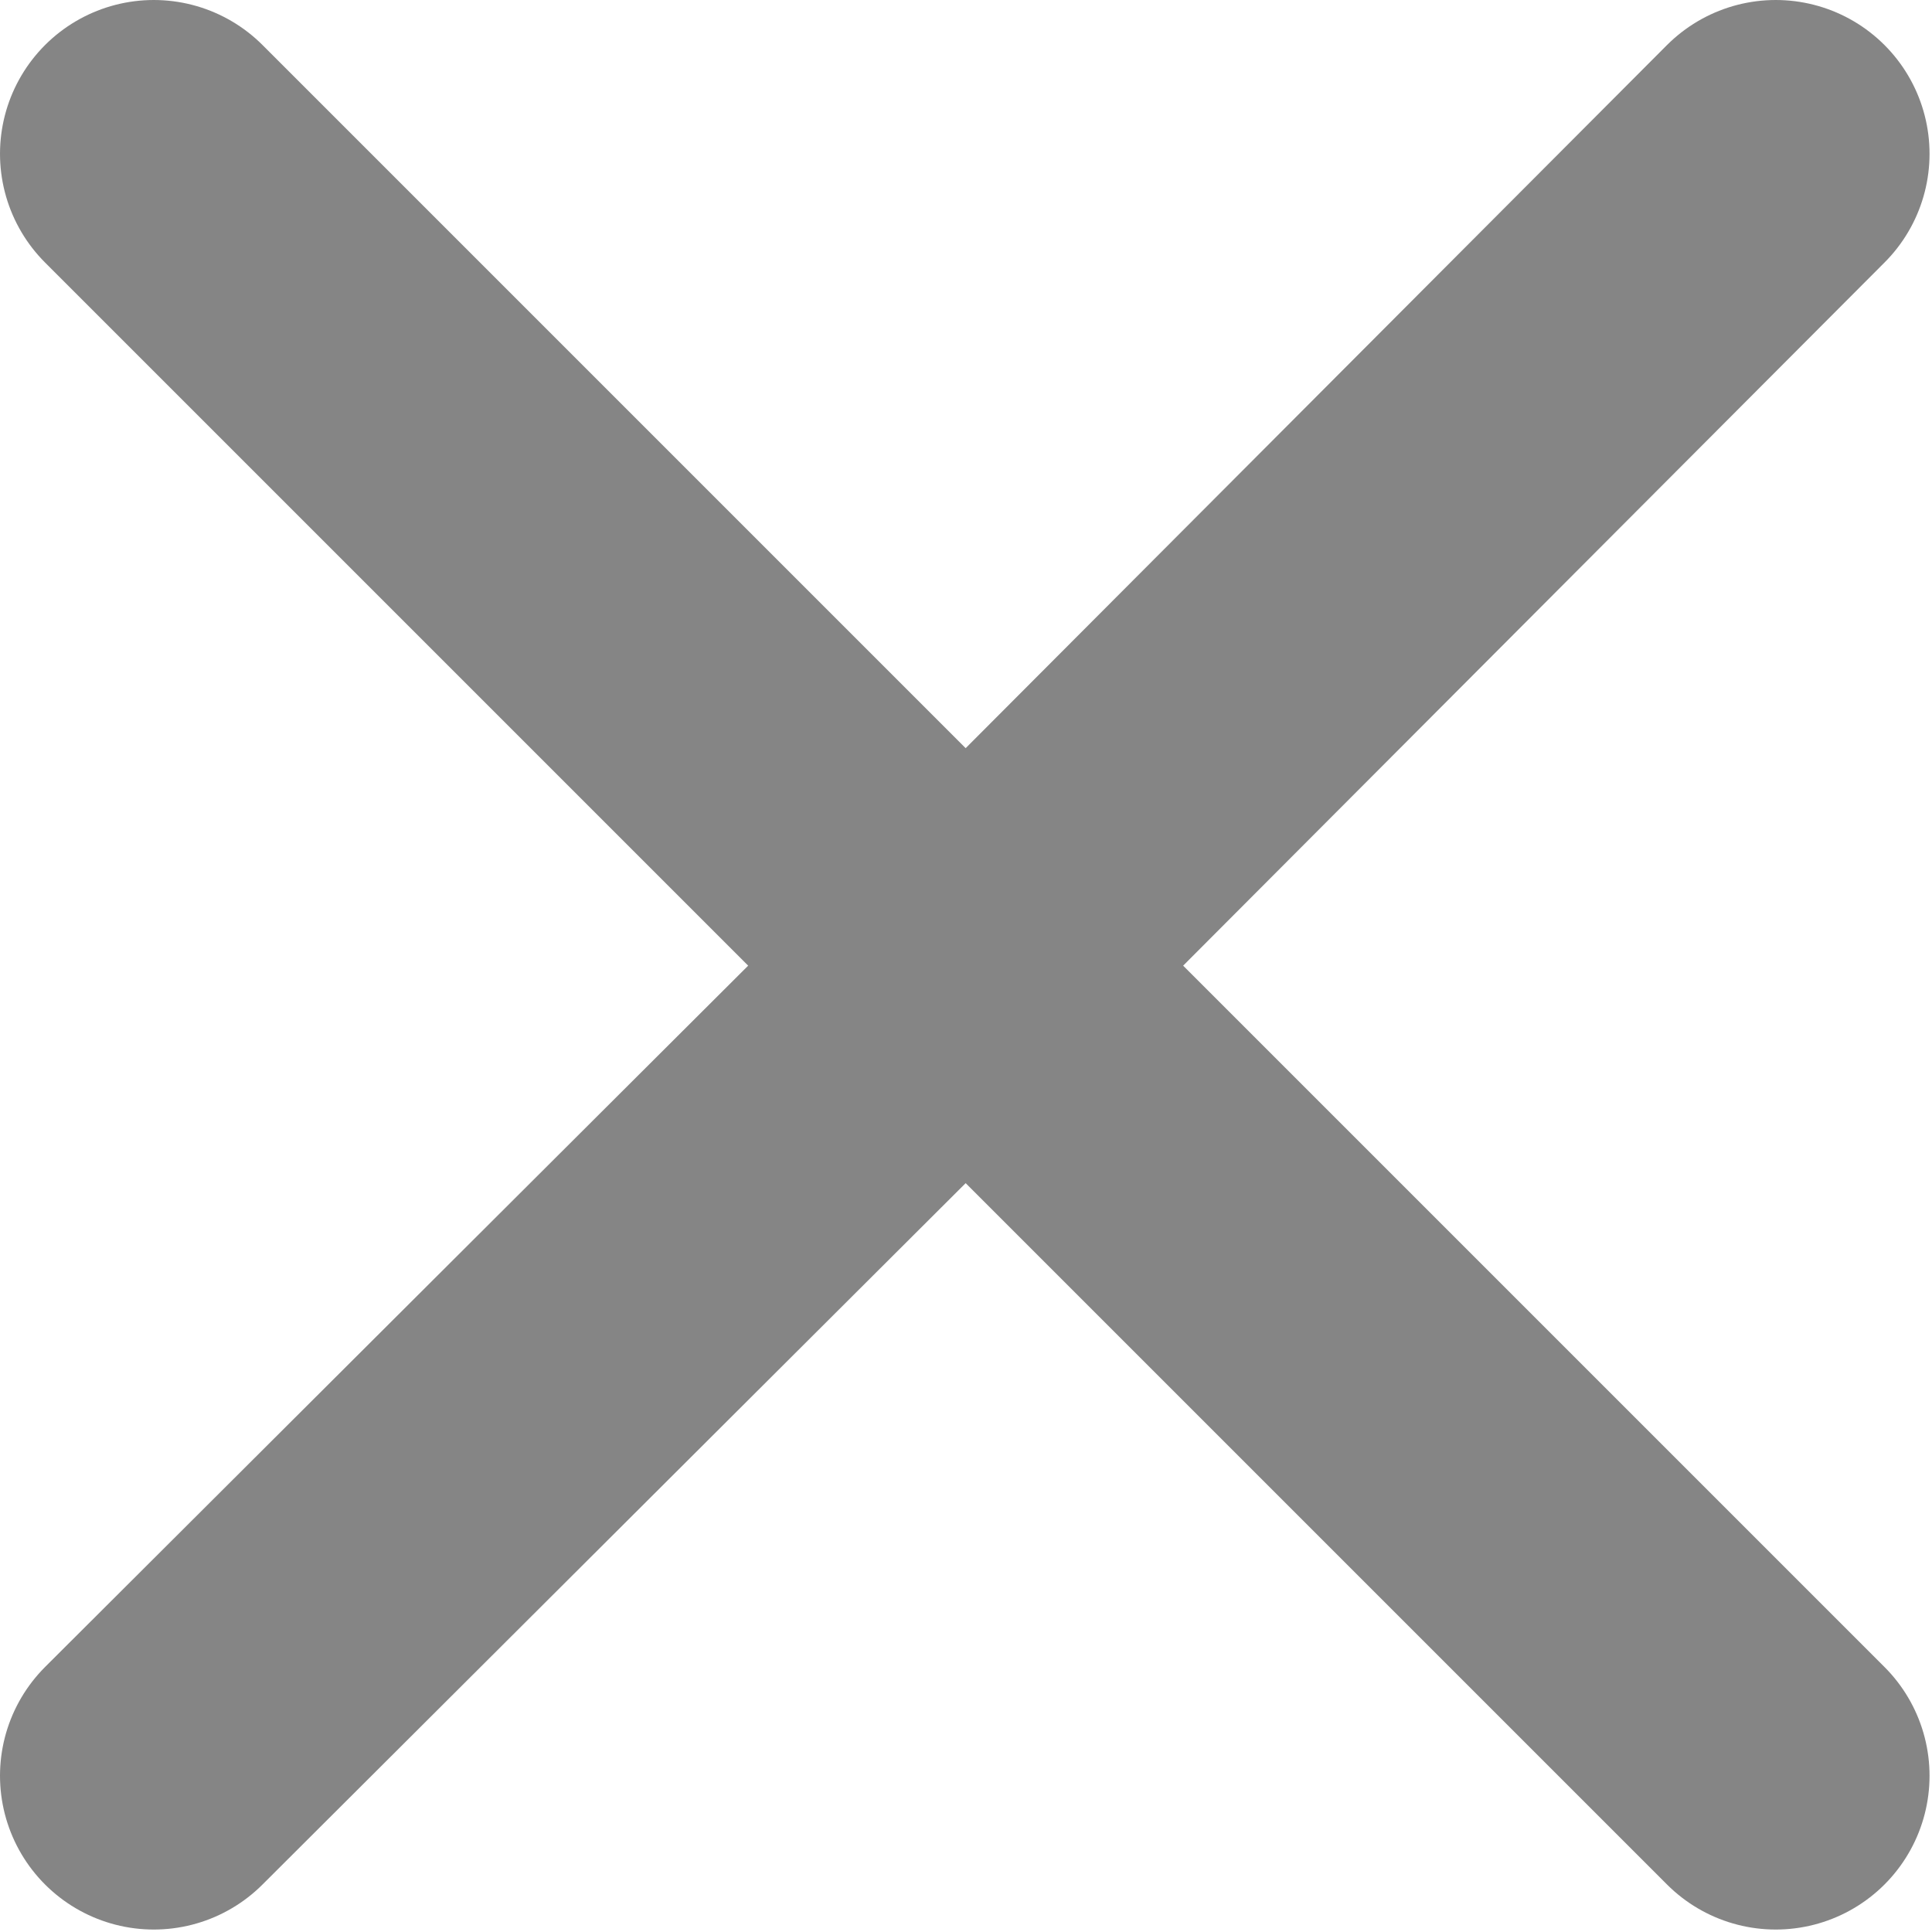 <svg width="9.422" height="9.422" viewBox="0 0 9.422 9.422" fill="none" xmlns="http://www.w3.org/2000/svg" xmlns:xlink="http://www.w3.org/1999/xlink">
	<desc>
			Created with Pixso.
	</desc>
	<defs/>
	<path id="Vector" d="M0.75 8.66L4.71 4.71M8.66 0.75L4.71 4.71M8.66 8.66L4.71 4.71L0.75 0.75" stroke="#858585" stroke-opacity="1" stroke-width="1.5" stroke-linejoin="round" stroke-linecap="round"/>
</svg>

